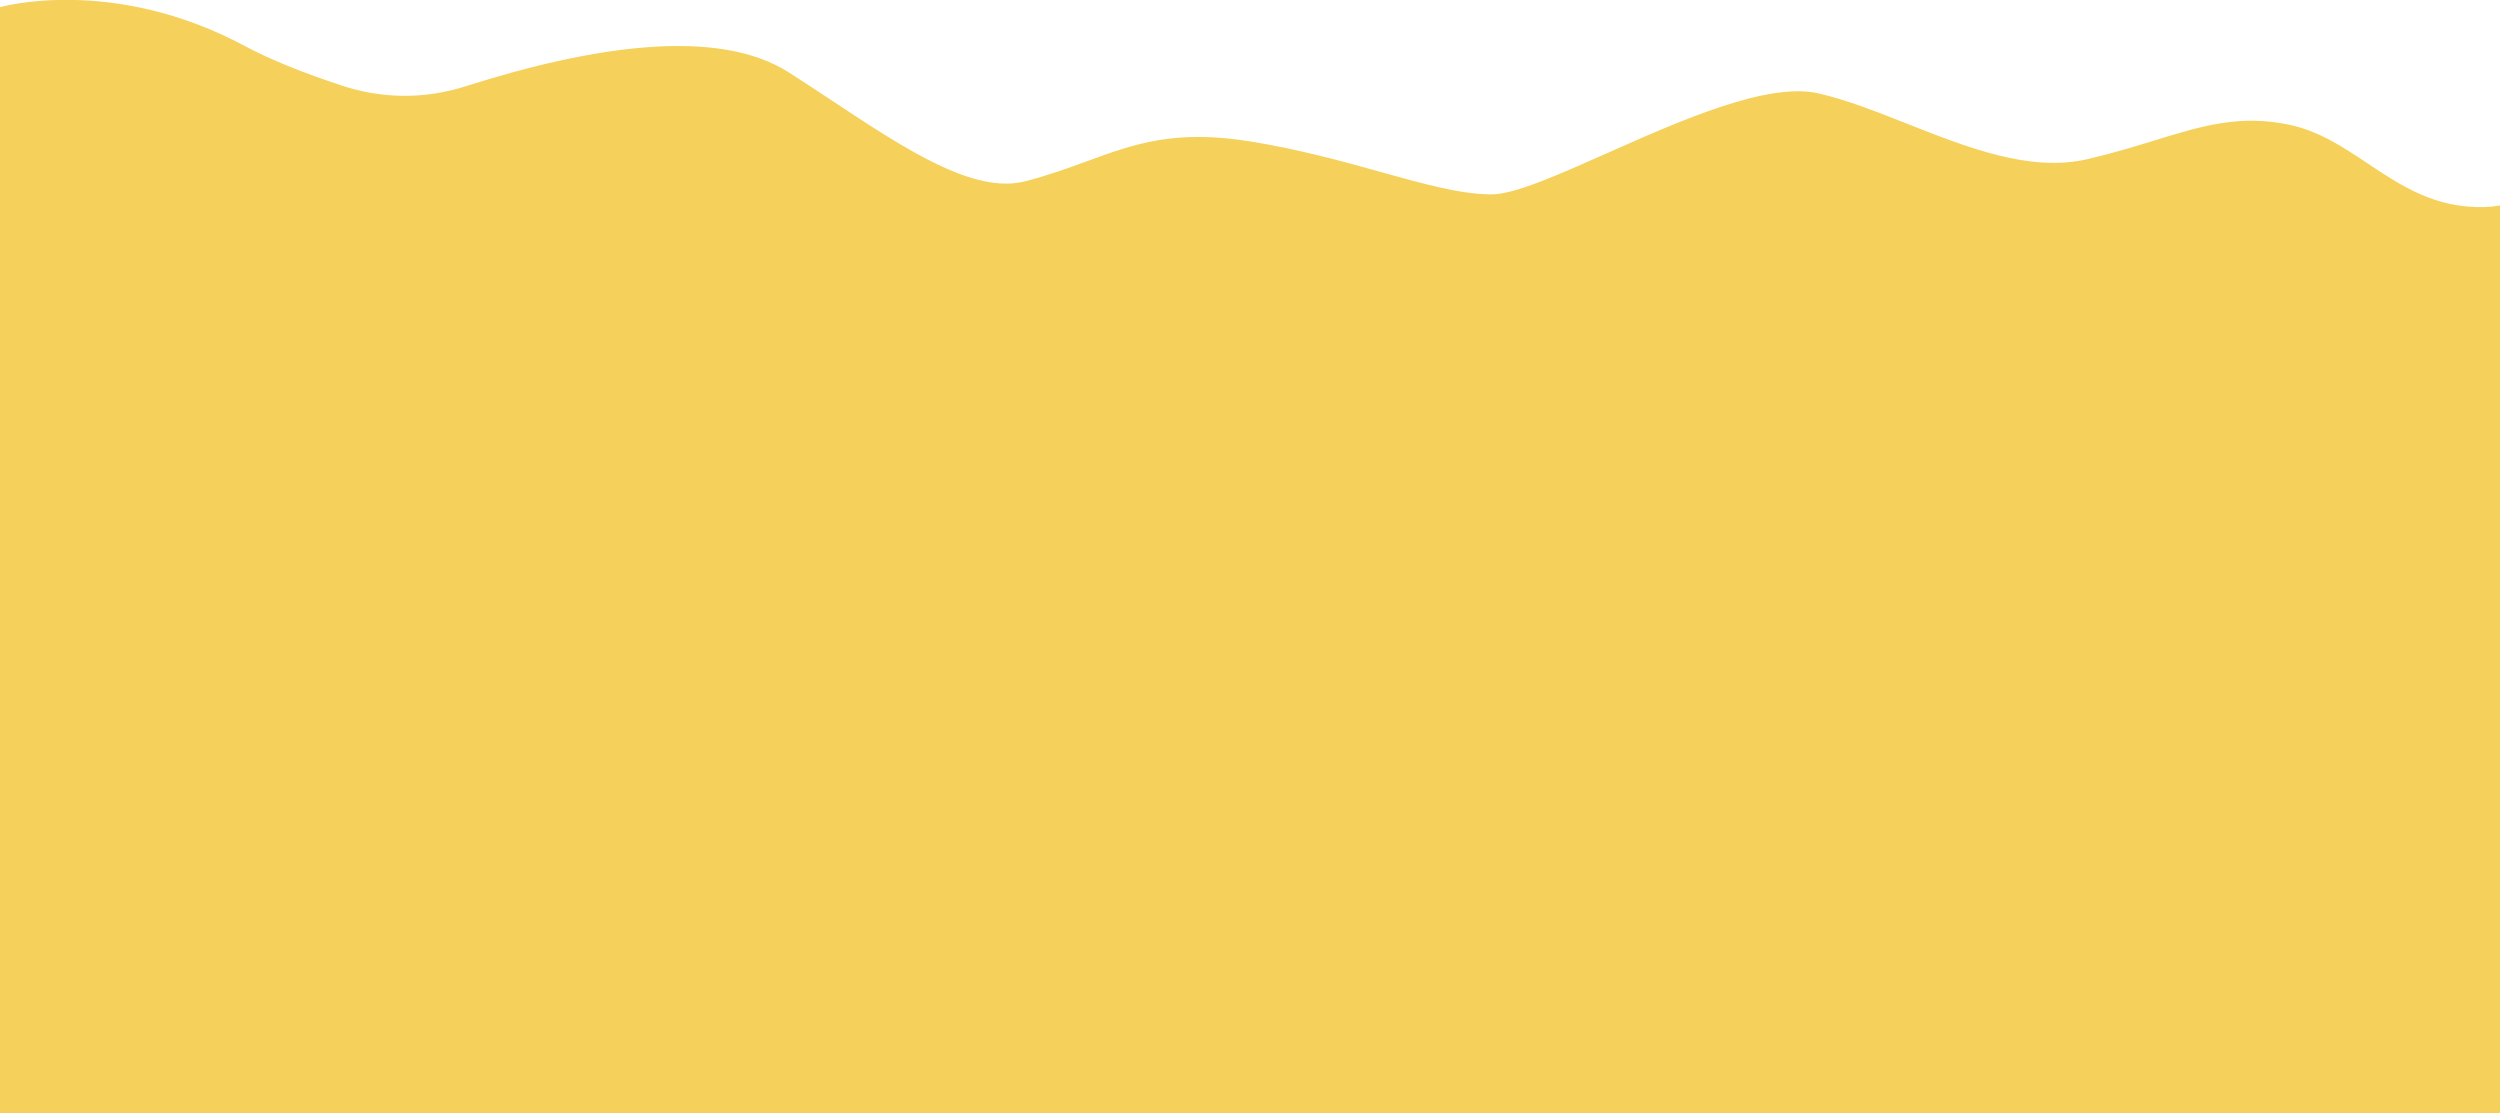 <?xml version="1.0" encoding="UTF-8"?> <svg xmlns="http://www.w3.org/2000/svg" width="3141" height="1399" viewBox="0 0 3141 1399" fill="none"><g clip-path="url(#clip0_2232_149)"><mask id="mask0_2232_149" style="mask-type:luminance" maskUnits="userSpaceOnUse" x="0" y="0" width="3141" height="1399"><path d="M3141 0H0V1399H3141V0Z" fill="white"></path></mask><g mask="url(#mask0_2232_149)"><mask id="mask1_2232_149" style="mask-type:luminance" maskUnits="userSpaceOnUse" x="0" y="0" width="3141" height="479"><path d="M3141 0H0V479H3141V0Z" fill="white"></path></mask><g mask="url(#mask1_2232_149)"><mask id="mask2_2232_149" style="mask-type:luminance" maskUnits="userSpaceOnUse" x="0" y="0" width="3141" height="479"><path d="M3141 0H0V479H3141V0Z" fill="white"></path></mask><g mask="url(#mask2_2232_149)"><mask id="mask3_2232_149" style="mask-type:luminance" maskUnits="userSpaceOnUse" x="0" y="0" width="3141" height="479"><path d="M3141 0H0V479H3141V0Z" fill="white"></path></mask><g mask="url(#mask3_2232_149)"><mask id="mask4_2232_149" style="mask-type:luminance" maskUnits="userSpaceOnUse" x="0" y="0" width="3141" height="479"><path d="M3141 0H0V479H3141V0Z" fill="white"></path></mask><g mask="url(#mask4_2232_149)"><path fill-rule="evenodd" clip-rule="evenodd" d="M3916.16 137.276C3932.09 127.135 4007.93 62.141 4008 30.45V367.29H4007.93H3141V4776.46H0V367.29V296.201V9.016C0 9.016 140.726 -31.548 307.732 57.877C340.479 75.393 382.418 91.987 428.714 107.314C480.32 124.369 533.424 124.83 585.167 108.351C746.453 57.07 902.225 34.368 990.869 90.835C1009.19 102.518 1027.41 114.577 1045.41 126.489C1137.48 187.424 1223.74 244.51 1288.32 227.738C1317.79 220.066 1342.58 211.009 1366 202.453C1425.26 180.801 1475.73 162.361 1570.93 177.724C1633.15 187.765 1687.76 202.988 1735.65 216.337C1790 231.484 1835.67 244.217 1873.96 244.217C1902.74 244.217 1957.21 219.991 2019.04 192.492C2111.97 151.162 2221.51 102.439 2285.45 117.455C2321.06 125.817 2358.5 140.611 2396.6 155.664C2472.43 185.623 2550.86 216.609 2622.59 199.965C2654.55 192.549 2682.03 184.112 2707.19 176.385C2766.87 158.059 2813.48 143.746 2875.79 156.636C2913.25 164.385 2943.77 184.726 2974.72 205.354C3016.95 233.501 3059.97 262.18 3122.52 260.119C3171.52 258.472 3213.35 226.924 3255.9 194.838C3272.89 182.028 3289.99 169.132 3307.71 158.019C3380.42 112.384 3462.87 83.229 3540.62 85.188C3597.78 86.623 3653.93 104.924 3710.02 123.204C3735.03 131.355 3760.03 139.503 3785.1 146.149C3827.85 157.558 3874.83 163.665 3916.16 137.276Z" fill="#F5D05B"></path></g></g></g></g><path d="M3141 461H0V1399H3141V461Z" fill="#F5D05B"></path></g></g><defs><clipPath id="clip0_2232_149"><rect width="3141" height="1399" fill="white"></rect></clipPath></defs></svg> 